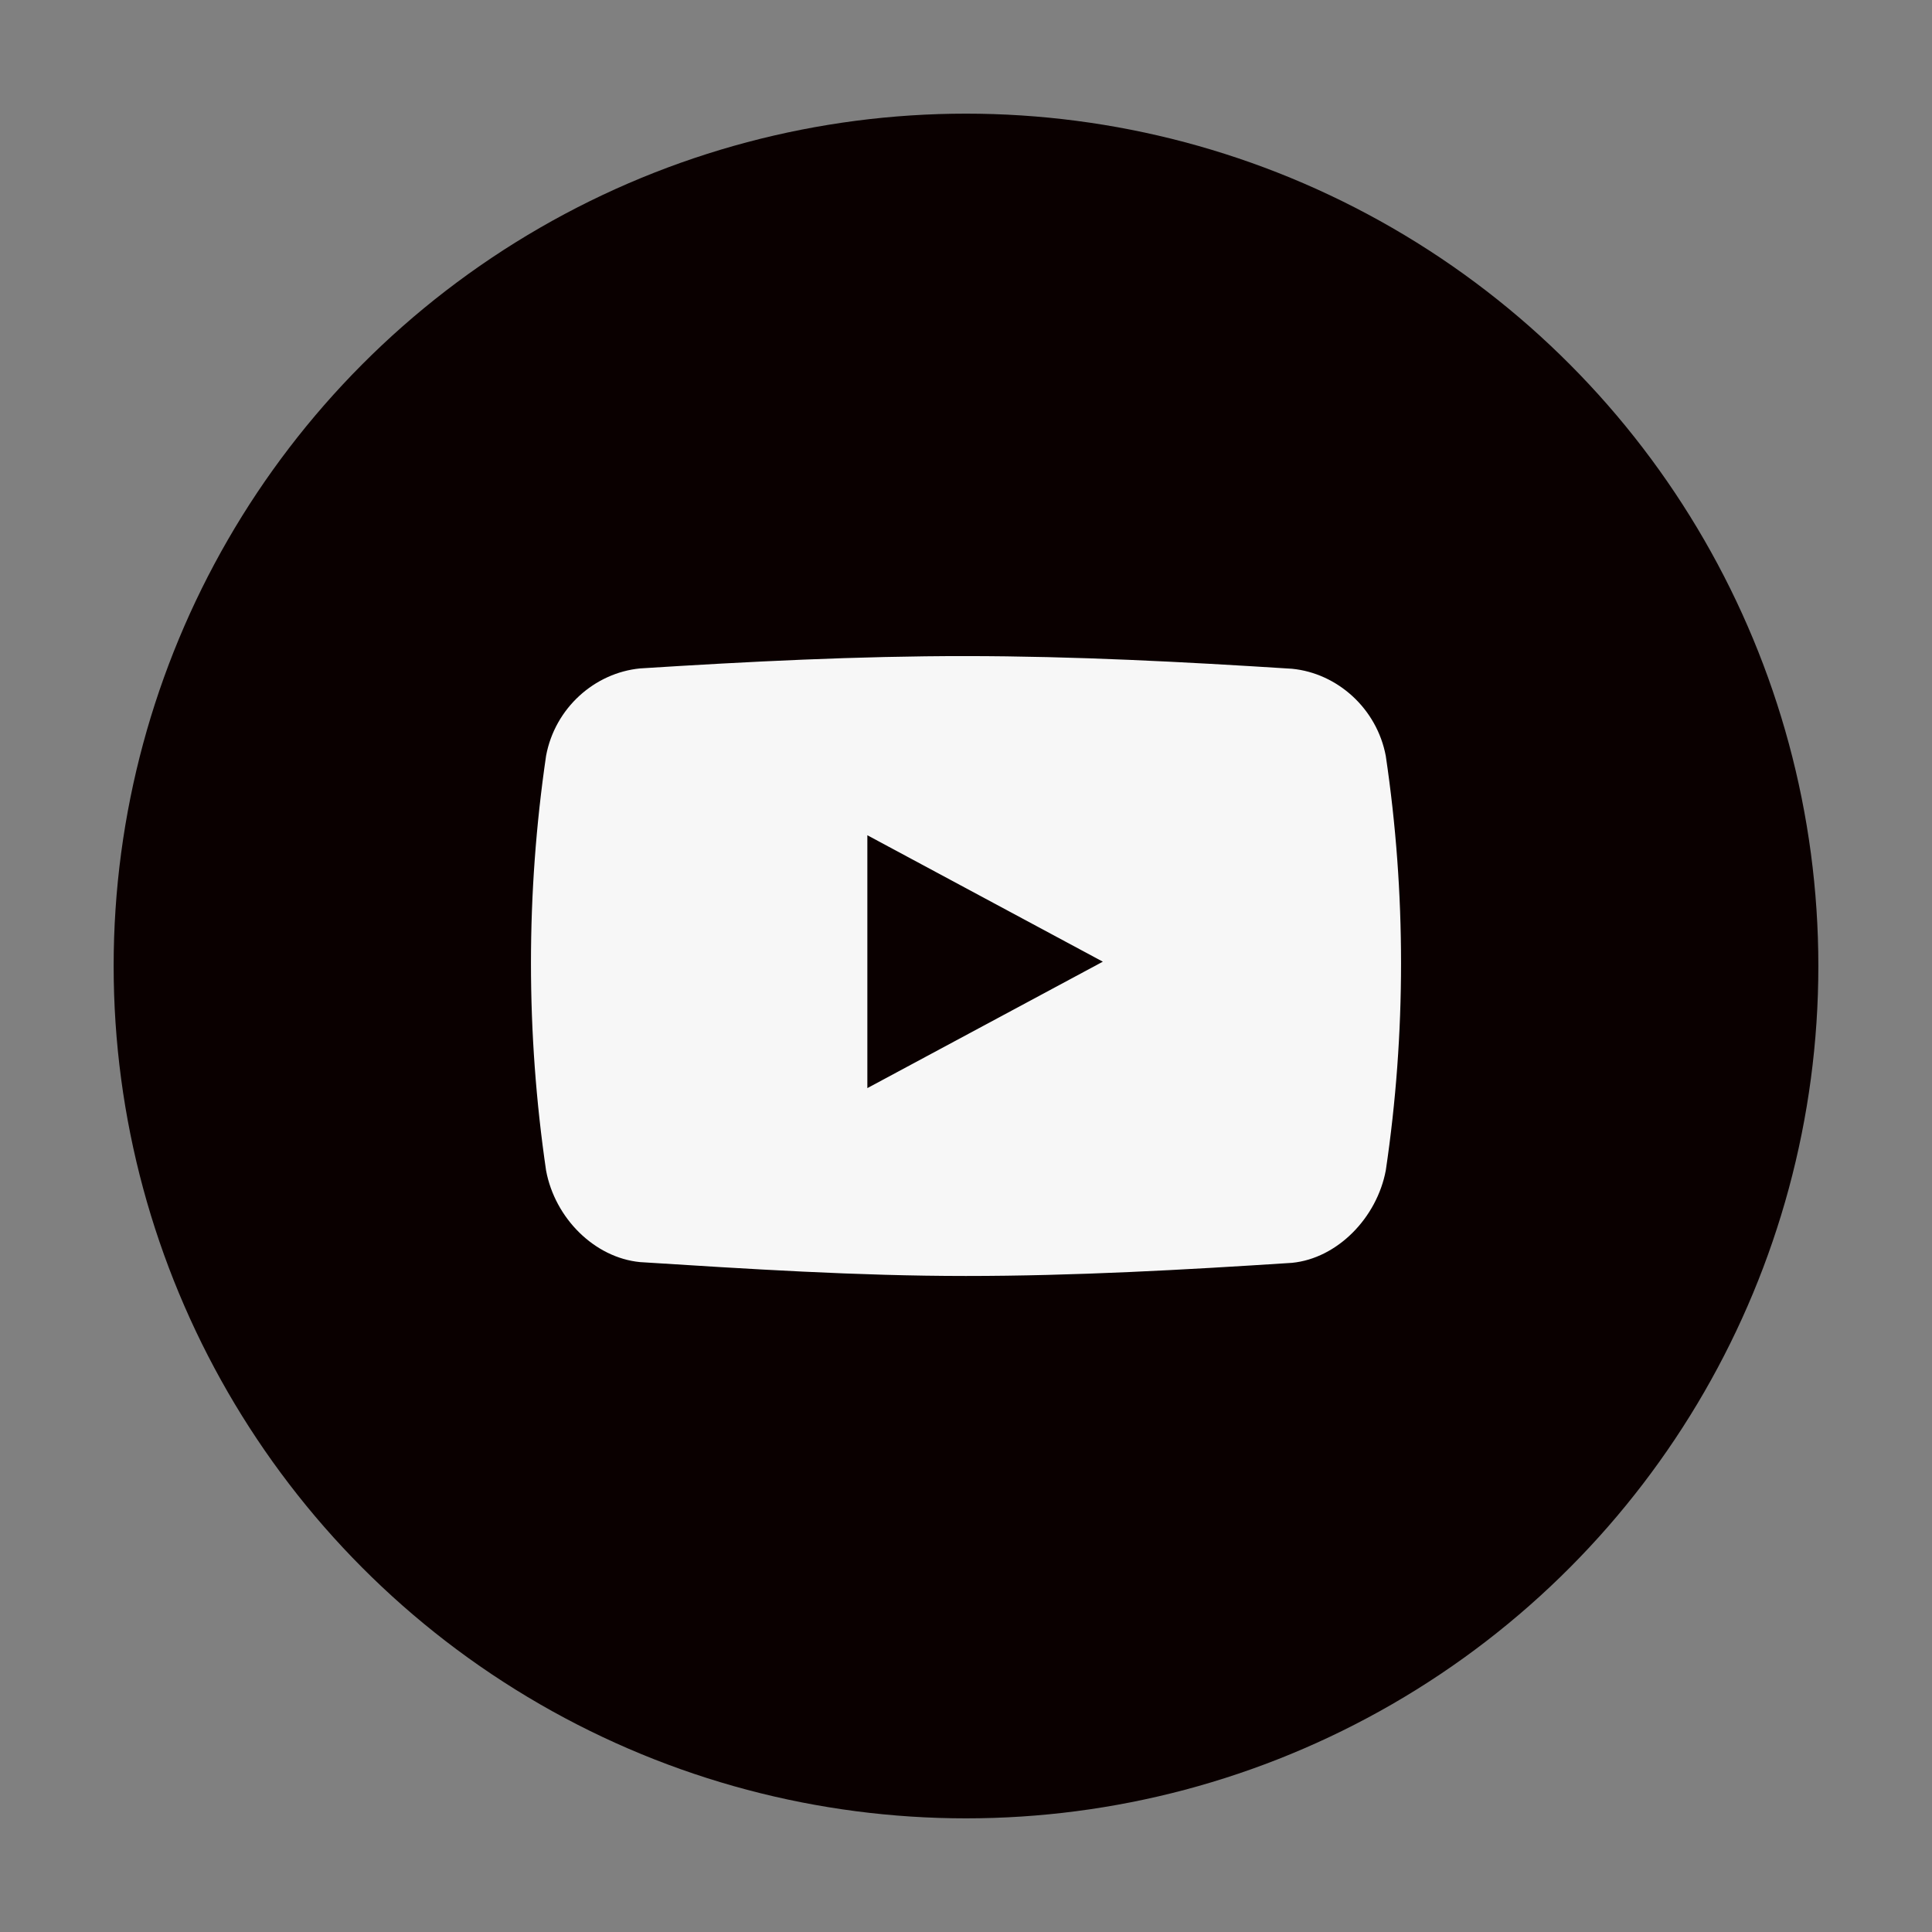 <?xml version="1.0" encoding="UTF-8" standalone="no"?>
<!-- Generate more at customizr.net -->

<svg
   xmlns:dc="http://purl.org/dc/elements/1.1/"
   xmlns:cc="http://creativecommons.org/ns#"
   xmlns:rdf="http://www.w3.org/1999/02/22-rdf-syntax-ns#"
   xmlns:svg="http://www.w3.org/2000/svg"
   xmlns="http://www.w3.org/2000/svg"
   xmlns:sodipodi="http://sodipodi.sourceforge.net/DTD/sodipodi-0.dtd"
   xmlns:inkscape="http://www.inkscape.org/namespaces/inkscape"
   id="youtube"
   class="custom-icon"
   version="1.1"
   viewBox="0 0 34 34"
   inkscape:version="0.91 r13725"
   sodipodi:docname="youtube.svg"
   width="34"
   height="34">
  <rect x="0" y="0" width="34" height="34" fill="#808080" stroke="none"/>
  <defs
     id="defs9" />
  <sodipodi:namedview
     pagecolor="#ffffff"
     bordercolor="#666666"
     borderopacity="1"
     objecttolerance="10"
     gridtolerance="10"
     guidetolerance="10"
     inkscape:pageopacity="0"
     inkscape:pageshadow="2"
     inkscape:window-width="732"
     inkscape:window-height="480"
     id="namedview7"
     showgrid="false"
     fit-margin-top="2"
     fit-margin-bottom="2"
     fit-margin-right="2"
     fit-margin-left="2"
     inkscape:zoom="2.36"
     inkscape:cx="17"
     inkscape:cy="17"
     inkscape:window-x="0"
     inkscape:window-y="0"
     inkscape:window-maximized="0"
     inkscape:current-layer="youtube" />
  <circle
     class="outer-shape"
     cx="17"
     cy="17"
     r="15"
     style="opacity:1;fill:#0a0000"
     id="circle3" />
  <path
     class="inner-shape"
     style="opacity:1;fill:#f7f7f7"
     d="m 24.388,13.306 c -0.156,-0.836 -0.853,-1.46 -1.652,-1.537 -1.91,-0.122 -3.826,-0.222 -5.739,-0.223 -1.913,-0.001 -3.822,0.096 -5.732,0.217 -0.803,0.078 -1.499,0.698 -1.655,1.538 -0.177,1.209 -0.266,2.429 -0.266,3.649 0,1.22 0.089,2.44 0.266,3.649 0.156,0.839 0.852,1.535 1.655,1.612 1.91,0.121 3.819,0.244 5.732,0.244 1.912,0 3.83,-0.107 5.739,-0.231 0.8,-0.078 1.496,-0.794 1.652,-1.629 0.179,-1.207 0.268,-2.426 0.268,-3.645 0,-1.218 -0.089,-2.436 -0.268,-3.643 z m -9.124,5.842 0,-4.449 4.144,2.225 -4.144,2.225 z"
     id="path5"
     inkscape:connector-curvature="0" />
</svg>
